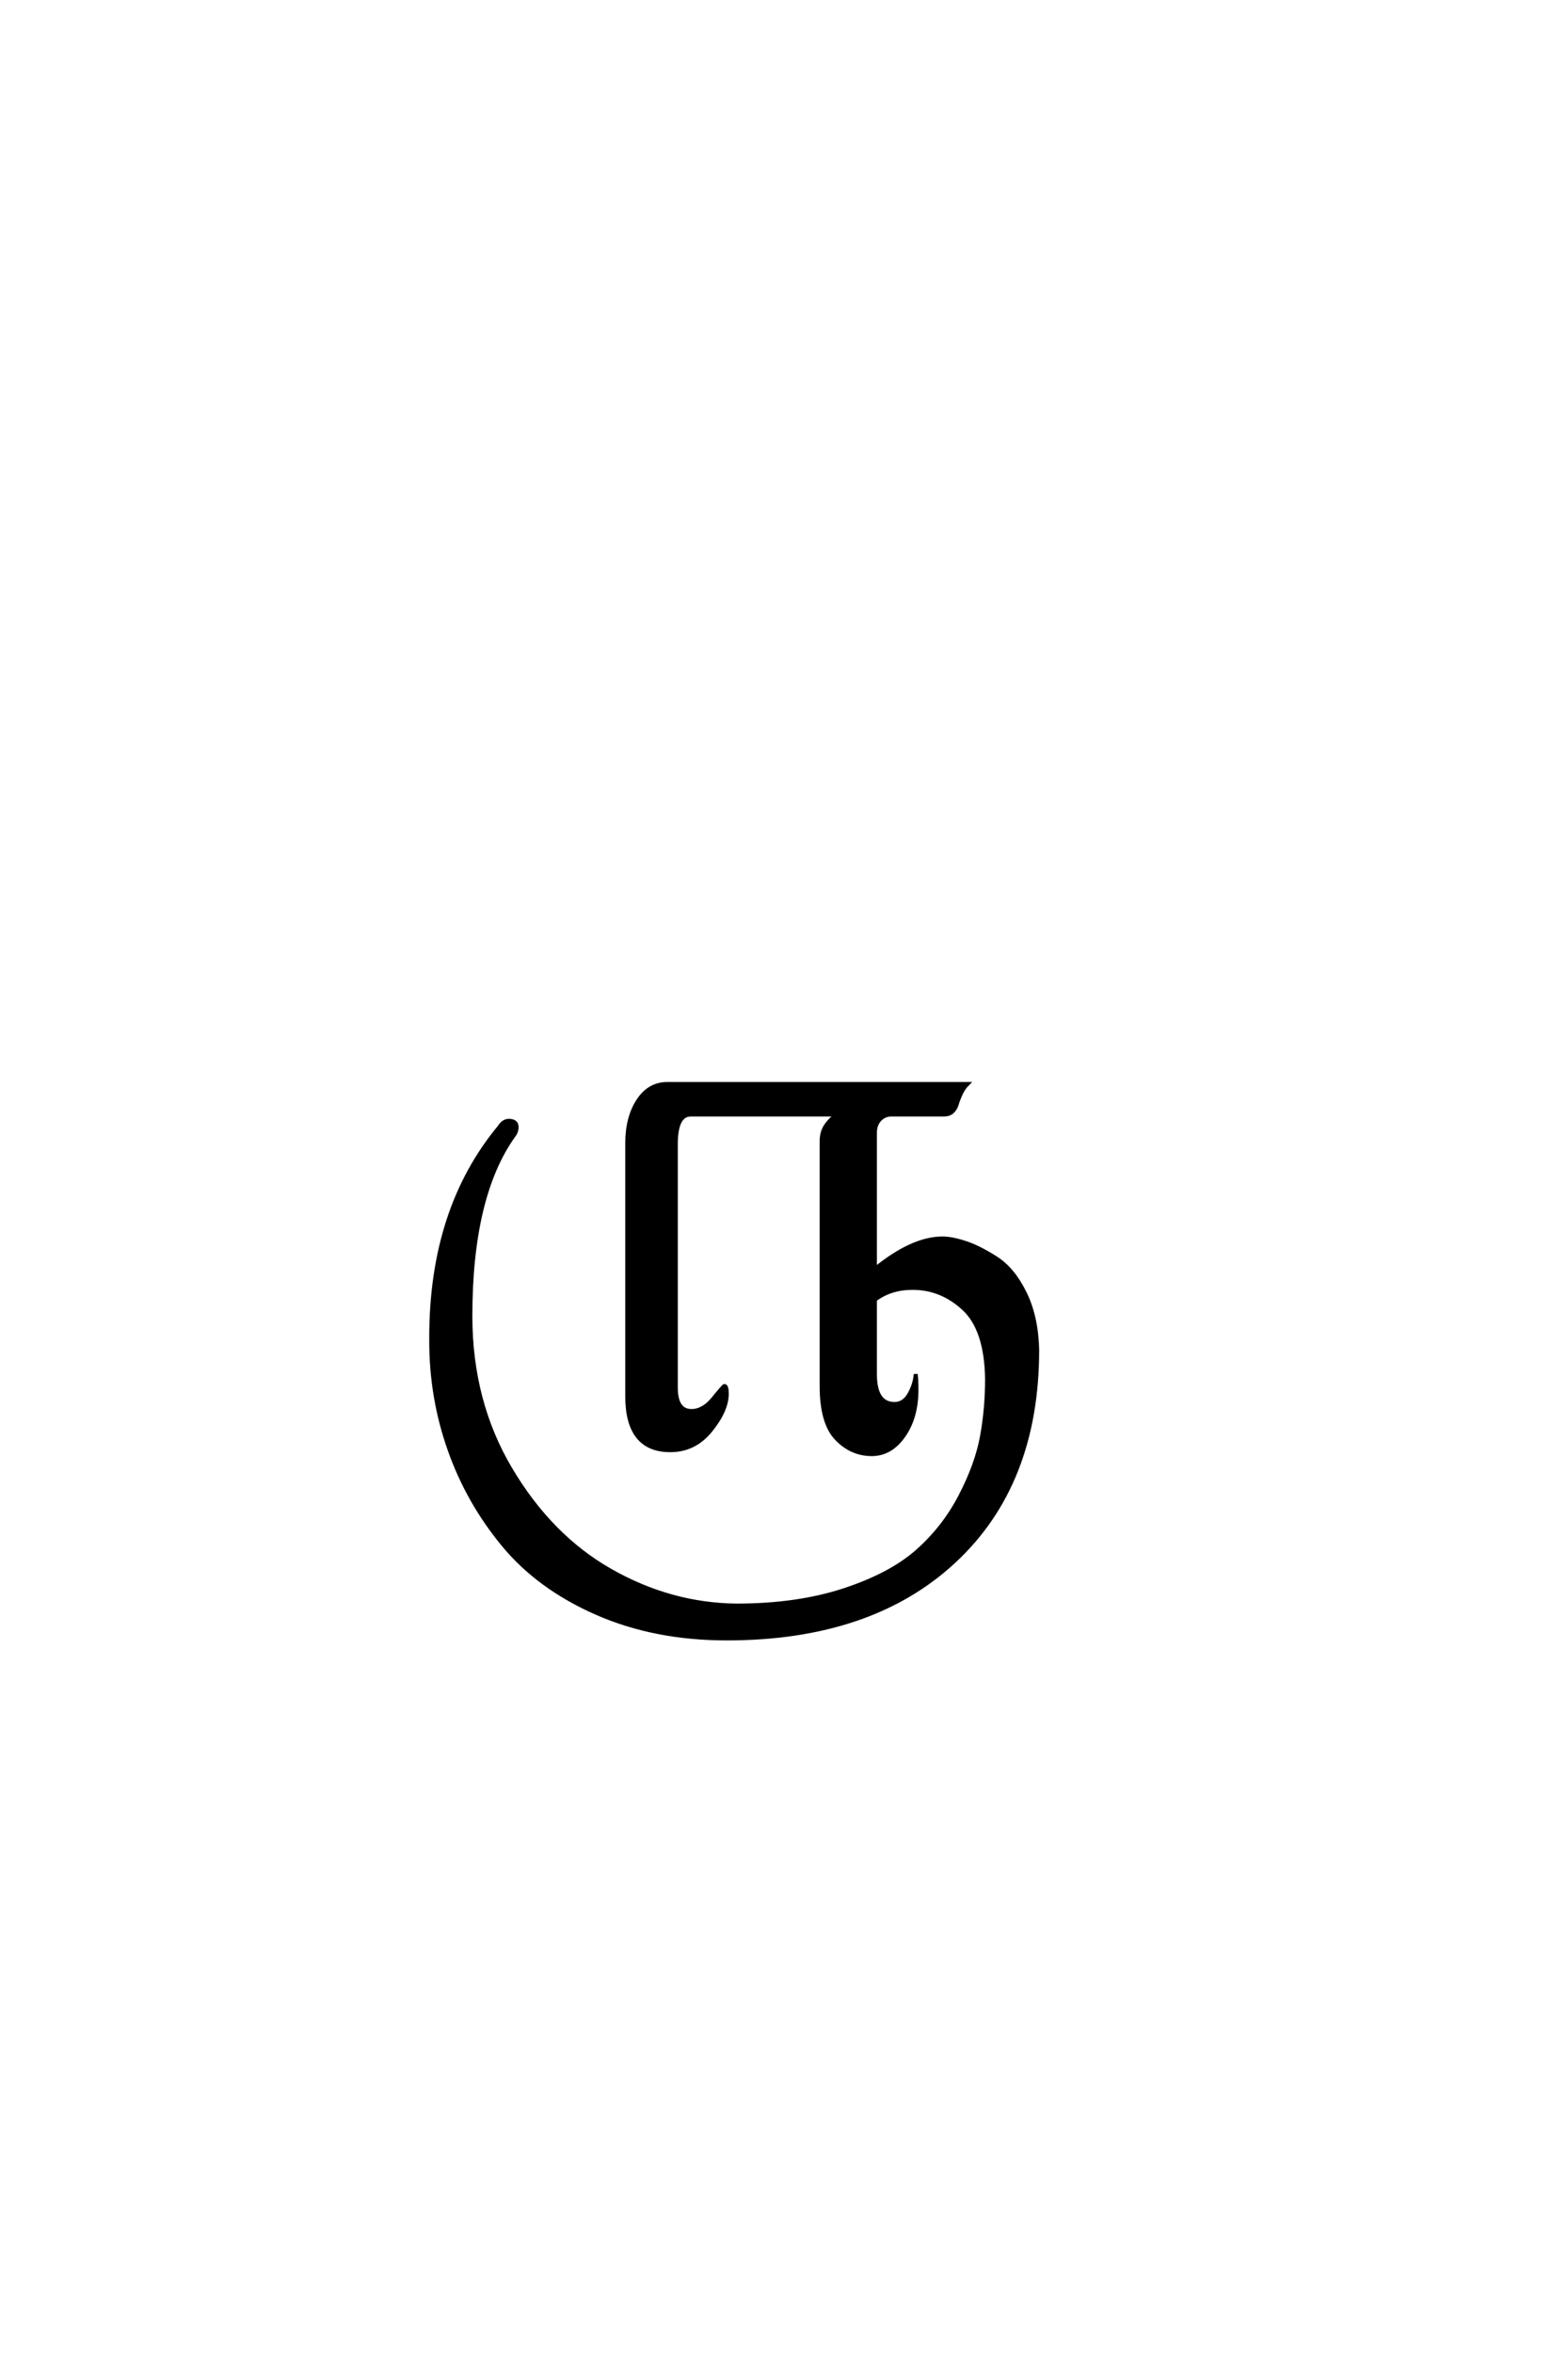 <?xml version='1.0' encoding='UTF-8'?>
<!DOCTYPE svg PUBLIC "-//W3C//DTD SVG 1.0//EN"
"http://www.w3.org/TR/2001/REC-SVG-20010904/DTD/svg10.dtd">

<svg xmlns='http://www.w3.org/2000/svg' version='1.0' width='40.0' height='60.0'>

 <g transform='scale(0.1 -0.1) translate(110.0 -370.0)'>
  <path d='M141.797 18.406
Q141.594 31 135.891 36.297
Q130.203 41.594 122.797 41.594
Q117.203 41.594 113.203 38.594
L113.203 19.594
Q113.203 12 118.203 12
Q120.594 12 122 14.5
Q123.406 17 123.594 19.594
Q123.797 18.203 123.797 15.594
Q123.797 8.594 120.5 3.891
Q117.203 -0.797 112.406 -0.797
Q107.203 -0.797 103.391 3.203
Q99.594 7.203 99.594 16.594
L99.594 79
Q99.594 81.406 100.797 83.094
Q102 84.797 103.094 85.297
Q104.203 85.797 104.797 85.797
L66.203 85.797
Q62.406 85.797 62.406 78.203
L62.406 16.203
Q62.406 10.203 66.406 10.203
Q69.406 10.203 72 13.391
Q74.594 16.594 74.797 16.594
Q75.406 16.594 75.406 14.594
Q75.406 10.406 71.297 5.297
Q67.203 0.203 61 0.203
Q50 0.203 50 14
L50 78.406
Q50 85 52.797 89.297
Q55.594 93.594 60.203 93.594
L136.797 93.594
Q135.797 92.594 135.094 91.094
Q134.406 89.594 134.094 88.5
Q133.797 87.406 133 86.594
Q132.203 85.797 130.797 85.797
L117.406 85.797
Q115.594 85.797 114.391 84.5
Q113.203 83.203 113.203 81.203
L113.203 46.406
Q122.797 54.203 130.406 54.203
Q132.797 54.203 136.188 53.094
Q139.594 52 144 49.203
Q148.406 46.406 151.406 40.297
Q154.406 34.203 154.594 25.797
Q154.594 -8.406 133.391 -28.094
Q112.203 -47.797 75.406 -47.797
Q57 -47.797 42.203 -41.297
Q27.406 -34.797 18.406 -23.891
Q9.406 -13 4.703 0.297
Q0 13.594 0 28
L0 29
Q0 61.594 17.406 82.594
Q18.406 84.203 19.797 84.203
Q21.797 84.203 21.797 82.594
Q21.797 81.406 21 80.406
Q10 65 10 34.406
Q10 12.594 20.203 -4.594
Q30.406 -21.797 45.703 -30.5
Q61 -39.203 77.797 -39.406
Q93.406 -39.406 105.297 -35.5
Q117.203 -31.594 124 -25.594
Q130.797 -19.594 135 -11.5
Q139.203 -3.406 140.5 3.688
Q141.797 10.797 141.797 18.406
' style='fill: #000000; stroke: #000000'/>
 </g>
</svg>
